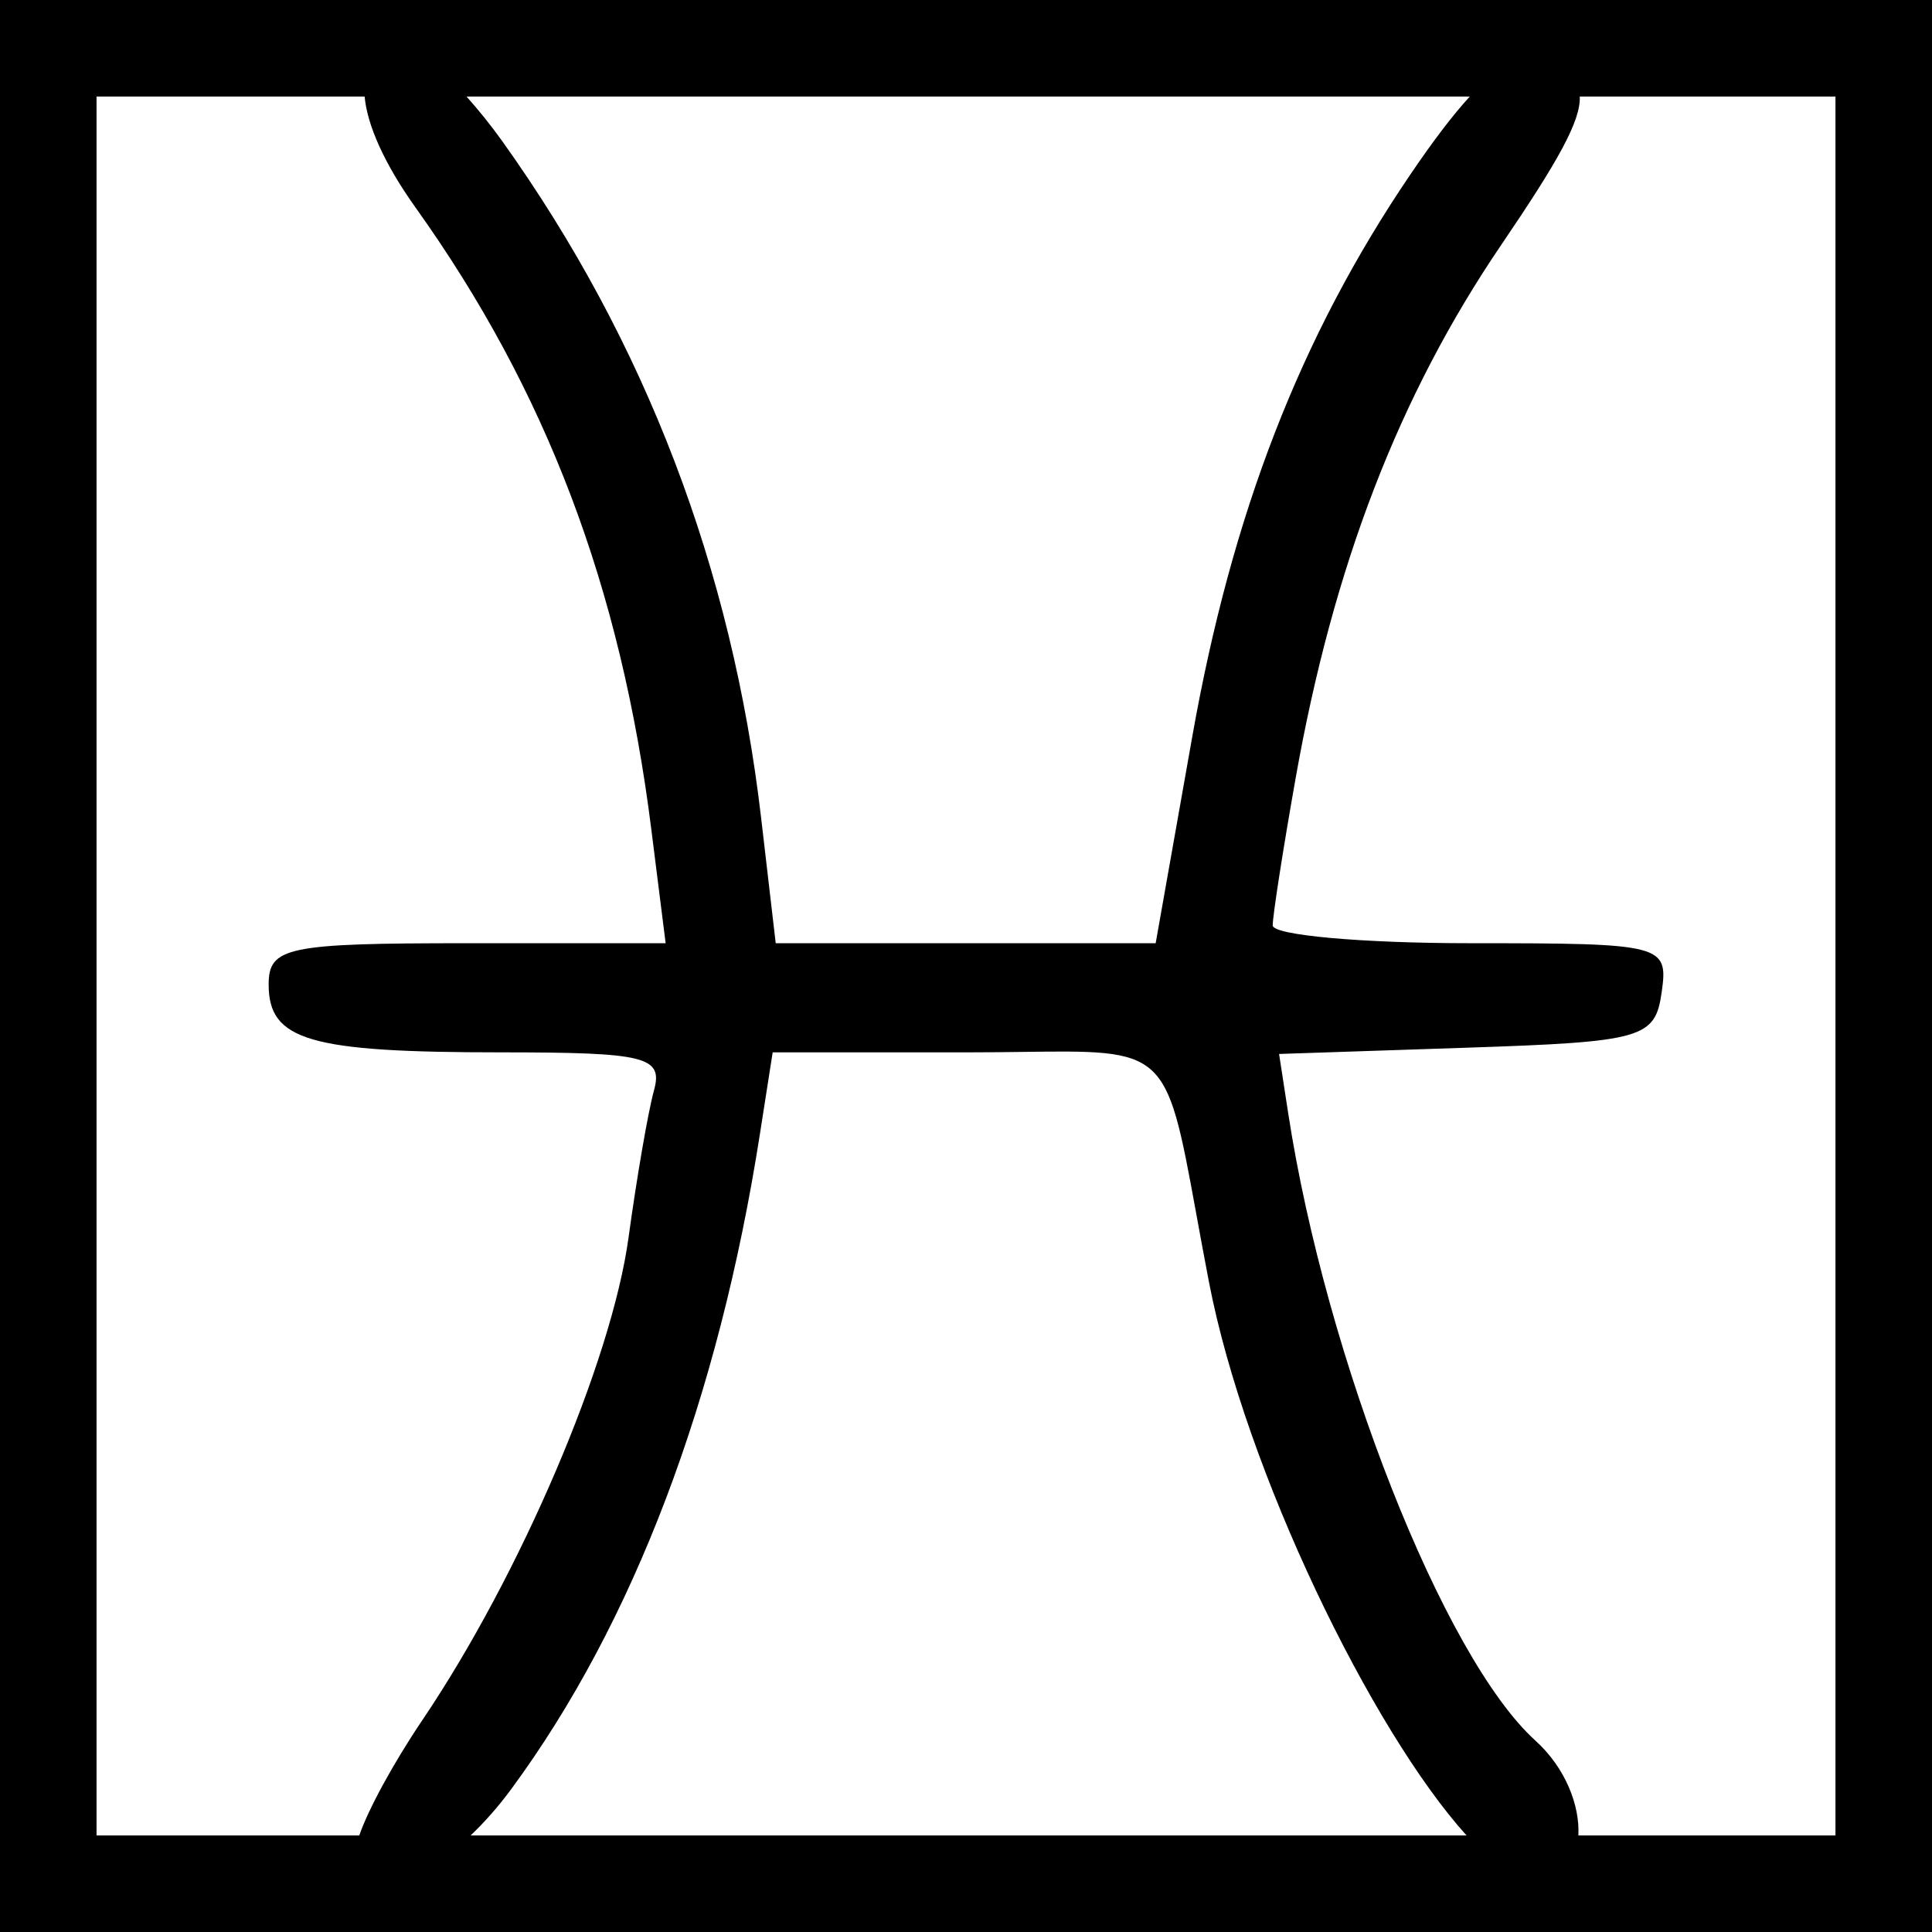 <?xml version="1.0" encoding="UTF-8" standalone="no"?>
<!-- Created with Inkscape (http://www.inkscape.org/) -->

<svg
   width="400mm"
   height="400mm"
   viewBox="0 0 400 400"
   version="1.1"
   id="svg5"
   sodipodi:docname="signe zodiac  poisson.svg"
   inkscape:version="1.2.1 (9c6d41e410, 2022-07-14)"
   xmlns:inkscape="http://www.inkscape.org/namespaces/inkscape"
   xmlns:sodipodi="http://sodipodi.sourceforge.net/DTD/sodipodi-0.dtd"
   xmlns="http://www.w3.org/2000/svg"
   xmlns:svg="http://www.w3.org/2000/svg">
  <sodipodi:namedview
     id="namedview7"
     pagecolor="#ffffff"
     bordercolor="#000000"
     borderopacity="0.25"
     inkscape:showpageshadow="2"
     inkscape:pageopacity="0.0"
     inkscape:pagecheckerboard="0"
     inkscape:deskcolor="#d1d1d1"
     inkscape:document-units="mm"
     showgrid="false"
     inkscape:zoom="0.3581229"
     inkscape:cx="642.23763"
     inkscape:cy="596.16406"
     inkscape:window-width="1920"
     inkscape:window-height="991"
     inkscape:window-x="-9"
     inkscape:window-y="-9"
     inkscape:window-maximized="1"
     inkscape:current-layer="layer1" />
  <defs
     id="defs2" />
  <g
     inkscape:label="Calque 1"
     inkscape:groupmode="layer"
     id="layer1">
    <path
       id="rect1833"
       style="color:#000000;fill:#000000;fill-rule:evenodd;-inkscape-stroke:none"
       d="M 0 0 L 0 9.994 L 0 400 L 400 400 L 400 0 L 0 0 z M 19.988 19.988 L 75.493 19.988 C 76.015 25.857 79.556 33.902 86.069 43.02 C 113.101 80.872 128.535 121.557 134.828 171.558 L 137.814 195.283 L 96.719 195.283 C 59.409 195.283 55.622 196.072 55.622 203.838 C 55.622 215.421 64.046 217.879 103.747 217.879 C 133.784 217.879 137.33 218.765 135.391 225.787 C 134.19 230.137 131.823 243.833 130.132 256.222 C 126.633 281.847 107.757 326.037 87.464 356.104 C 81.378 365.123 76.189 374.719 74.385 380.012 L 19.988 380.012 L 19.988 19.988 z M 96.589 19.988 L 304.299 19.988 C 300.715 23.906 296.682 29.223 291.982 36.15 C 269.228 69.689 255.041 106.268 246.843 152.532 L 239.268 195.283 L 199.936 195.283 L 160.604 195.283 L 157.578 169.299 C 151.57 117.679 133.549 70.586 103.971 29.206 C 101.574 25.852 99.045 22.74 96.589 19.988 z M 327.077 19.988 L 380.012 19.988 L 380.012 380.012 L 326.783 380.012 C 327.122 373.88 324.154 366.044 317.882 360.368 C 298.884 343.175 274.544 281.396 266.706 230.473 L 264.818 218.212 L 303.702 216.915 C 340.129 215.701 342.677 214.977 344.03 205.452 C 345.437 195.548 344.407 195.283 304.488 195.283 C 281.945 195.283 263.501 193.623 263.501 191.595 C 263.501 189.566 265.639 175.839 268.251 161.09 C 276.03 117.173 289.661 81.828 310.835 50.672 C 322.681 33.242 327.279 25.006 327.077 19.988 z M 221.015 217.716 C 244.309 217.857 242.007 222.27 250.283 265.33 C 257.841 304.653 284.068 358.386 303.636 380.012 L 97.436 380.012 C 100.294 377.288 103.155 374.072 105.859 370.399 C 131.165 336.022 148.746 289.708 157.325 234.826 L 159.974 217.879 L 200.356 217.879 C 208.902 217.879 215.64 217.684 221.015 217.716 z " />
  </g>
</svg>
